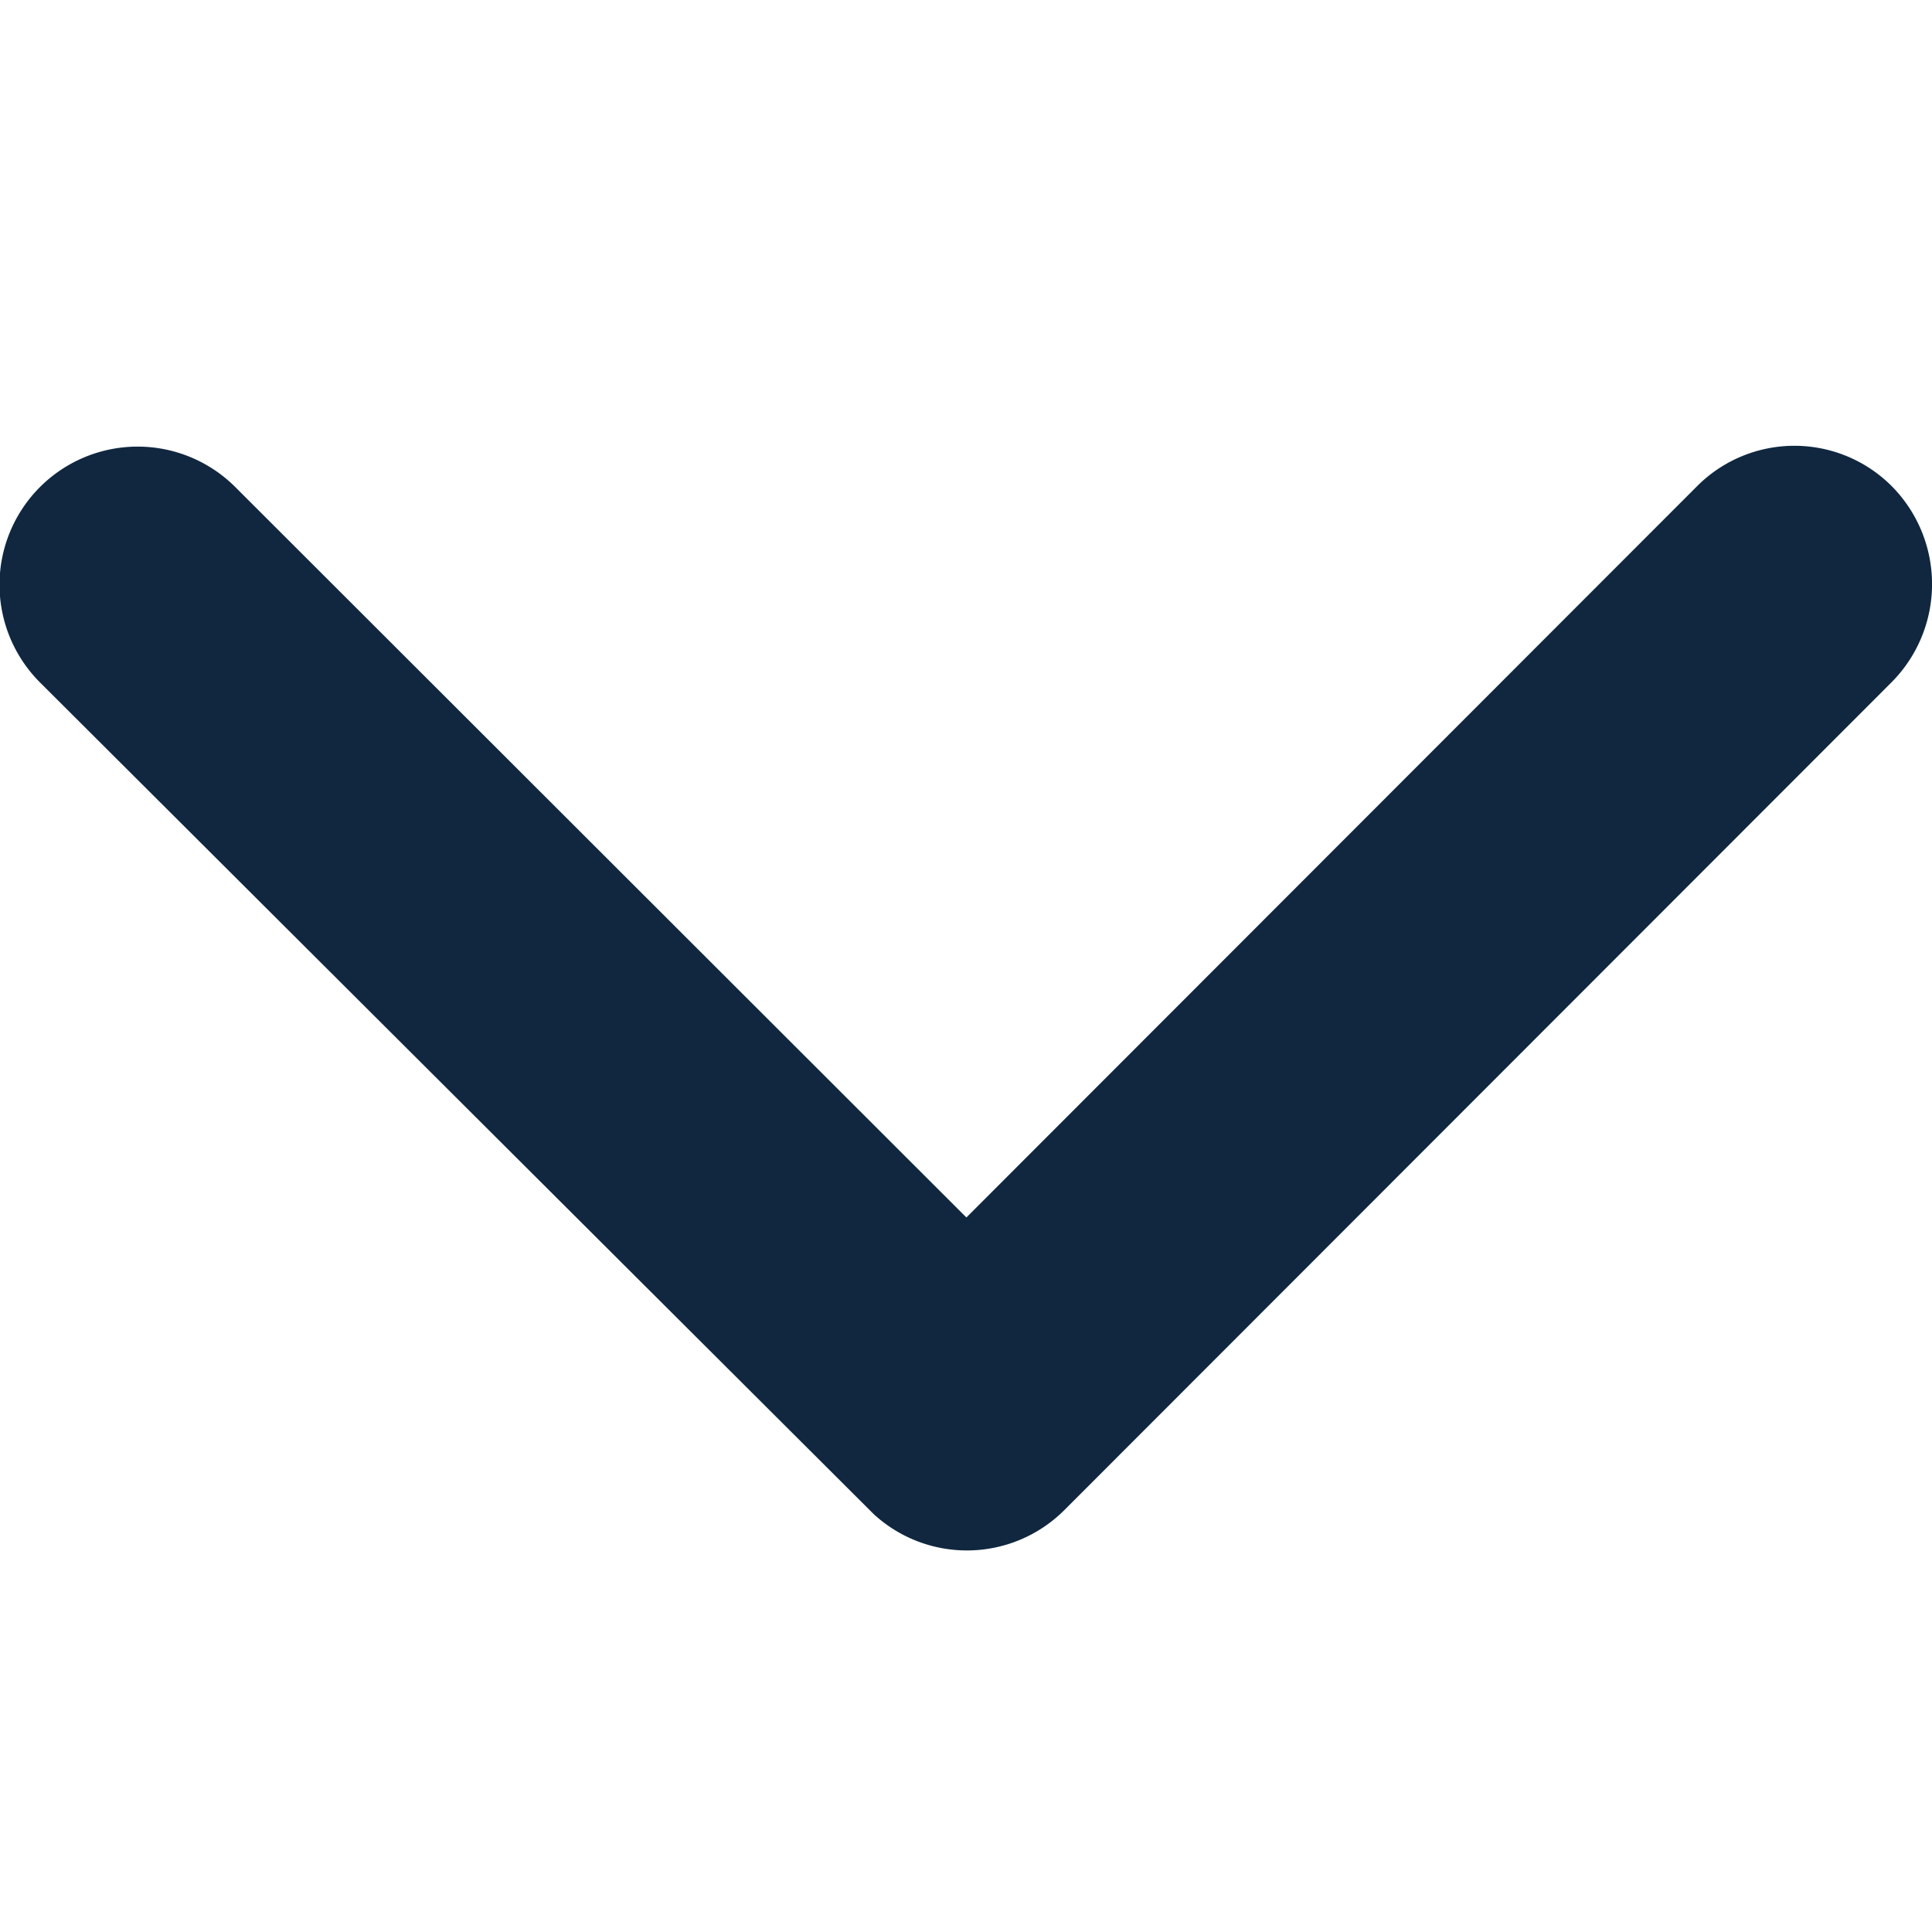 <svg xmlns="http://www.w3.org/2000/svg" width="19" height="19" viewBox="0 0 19 19">
  <g id="Raggruppa_74" data-name="Raggruppa 74" transform="translate(-1571 -3858)">
    <g id="icon-down" transform="translate(39 226)">
      <rect id="Rettangolo_58" data-name="Rettangolo 58" width="19" height="19" transform="translate(1532 3632)" fill="none"/>
      <path id="Icon_ionic-ios-arrow-down" data-name="Icon ionic-ios-arrow-down" d="M15.691,18.835l7.184-7.19a1.352,1.352,0,0,1,1.918,0,1.369,1.369,0,0,1,0,1.923l-8.14,8.146a1.355,1.355,0,0,1-1.872.04l-8.2-8.18A1.358,1.358,0,0,1,8.5,11.651Z" transform="translate(1525.813 3625.138)" fill="#10273f"/>
    </g>
  </g>
</svg>
